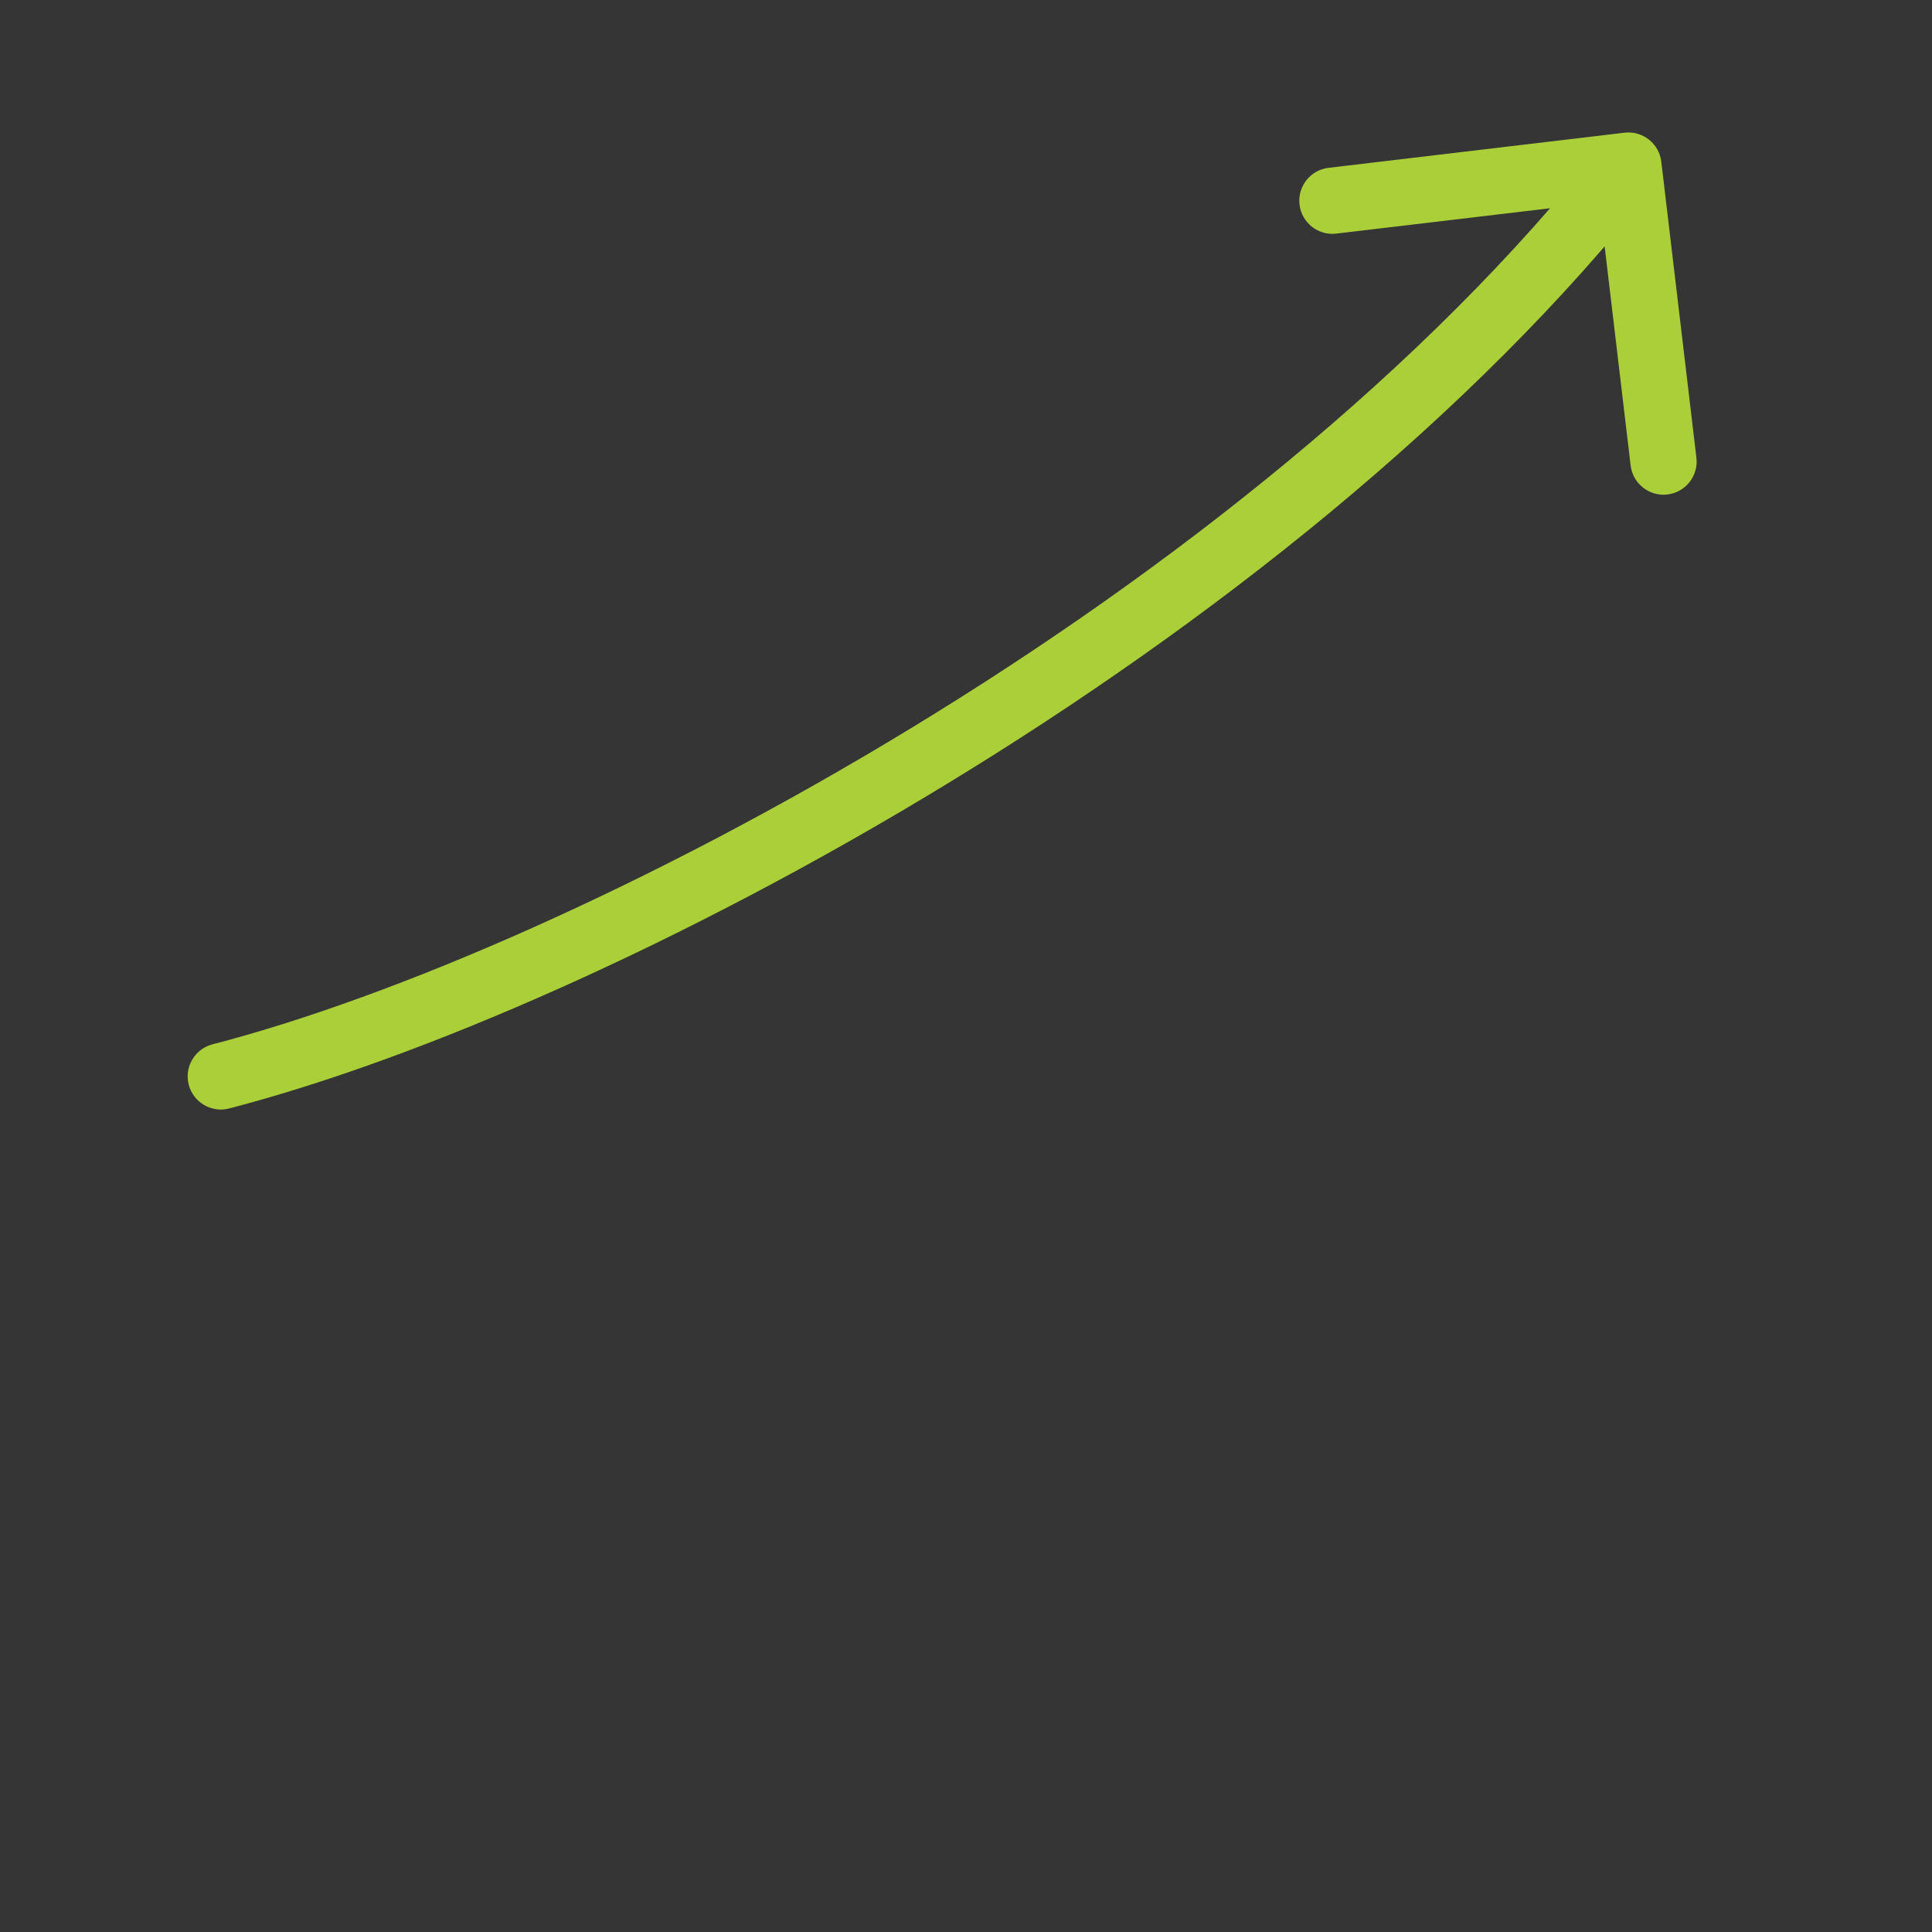 <svg width="70" height="70" viewBox="0 0 70 70" fill="none" xmlns="http://www.w3.org/2000/svg">
<rect x="0" y="0" width="70" height="70" fill="#333333" stroke="none"/>
<rect width="70" height="70" fill="white" fill-opacity="0.01"/>
<mask id="path-2-inside-1_318_3214" fill="white">
<rect x="8" y="46.5" width="14" height="16" rx="2"/>
</mask>
<rect x="8" y="46.5" width="14" height="16" rx="2" stroke="#AACF38" stroke-width="6" mask="url(#path-2-inside-1_318_3214)"/>
<mask id="path-3-inside-2_318_3214" fill="white">
<rect x="28" y="38.5" width="14" height="24" rx="2"/>
</mask>
<rect x="28" y="38.5" width="14" height="24" rx="2" stroke="#AACF38" stroke-width="6" mask="url(#path-3-inside-2_318_3214)"/>
<mask id="path-4-inside-3_318_3214" fill="white">
<rect x="48" y="30.5" width="14" height="32" rx="2"/>
</mask>
<rect x="48" y="30.5" width="14" height="32" rx="2" stroke="#AACF38" stroke-width="6" mask="url(#path-4-inside-3_318_3214)"/>
<path d="M7.699 37.838C7.057 38.005 6.672 38.66 6.838 39.301C7.005 39.943 7.66 40.328 8.301 40.162L7.699 37.838ZM60.192 5.859C60.114 5.2 59.517 4.73 58.859 4.808L48.134 6.081C47.476 6.159 47.005 6.756 47.084 7.414C47.162 8.072 47.758 8.542 48.417 8.464L57.95 7.333L59.081 16.866C59.159 17.524 59.756 17.994 60.414 17.916C61.072 17.838 61.542 17.241 61.464 16.583L60.192 5.859ZM8.301 40.162C15.195 38.374 24.804 34.193 34.312 28.4C43.821 22.606 53.324 15.143 59.943 6.743L58.057 5.257C51.676 13.357 42.429 20.644 33.063 26.35C23.696 32.057 14.305 36.126 7.699 37.838L8.301 40.162Z" fill="#AACF38"/>
</svg>
